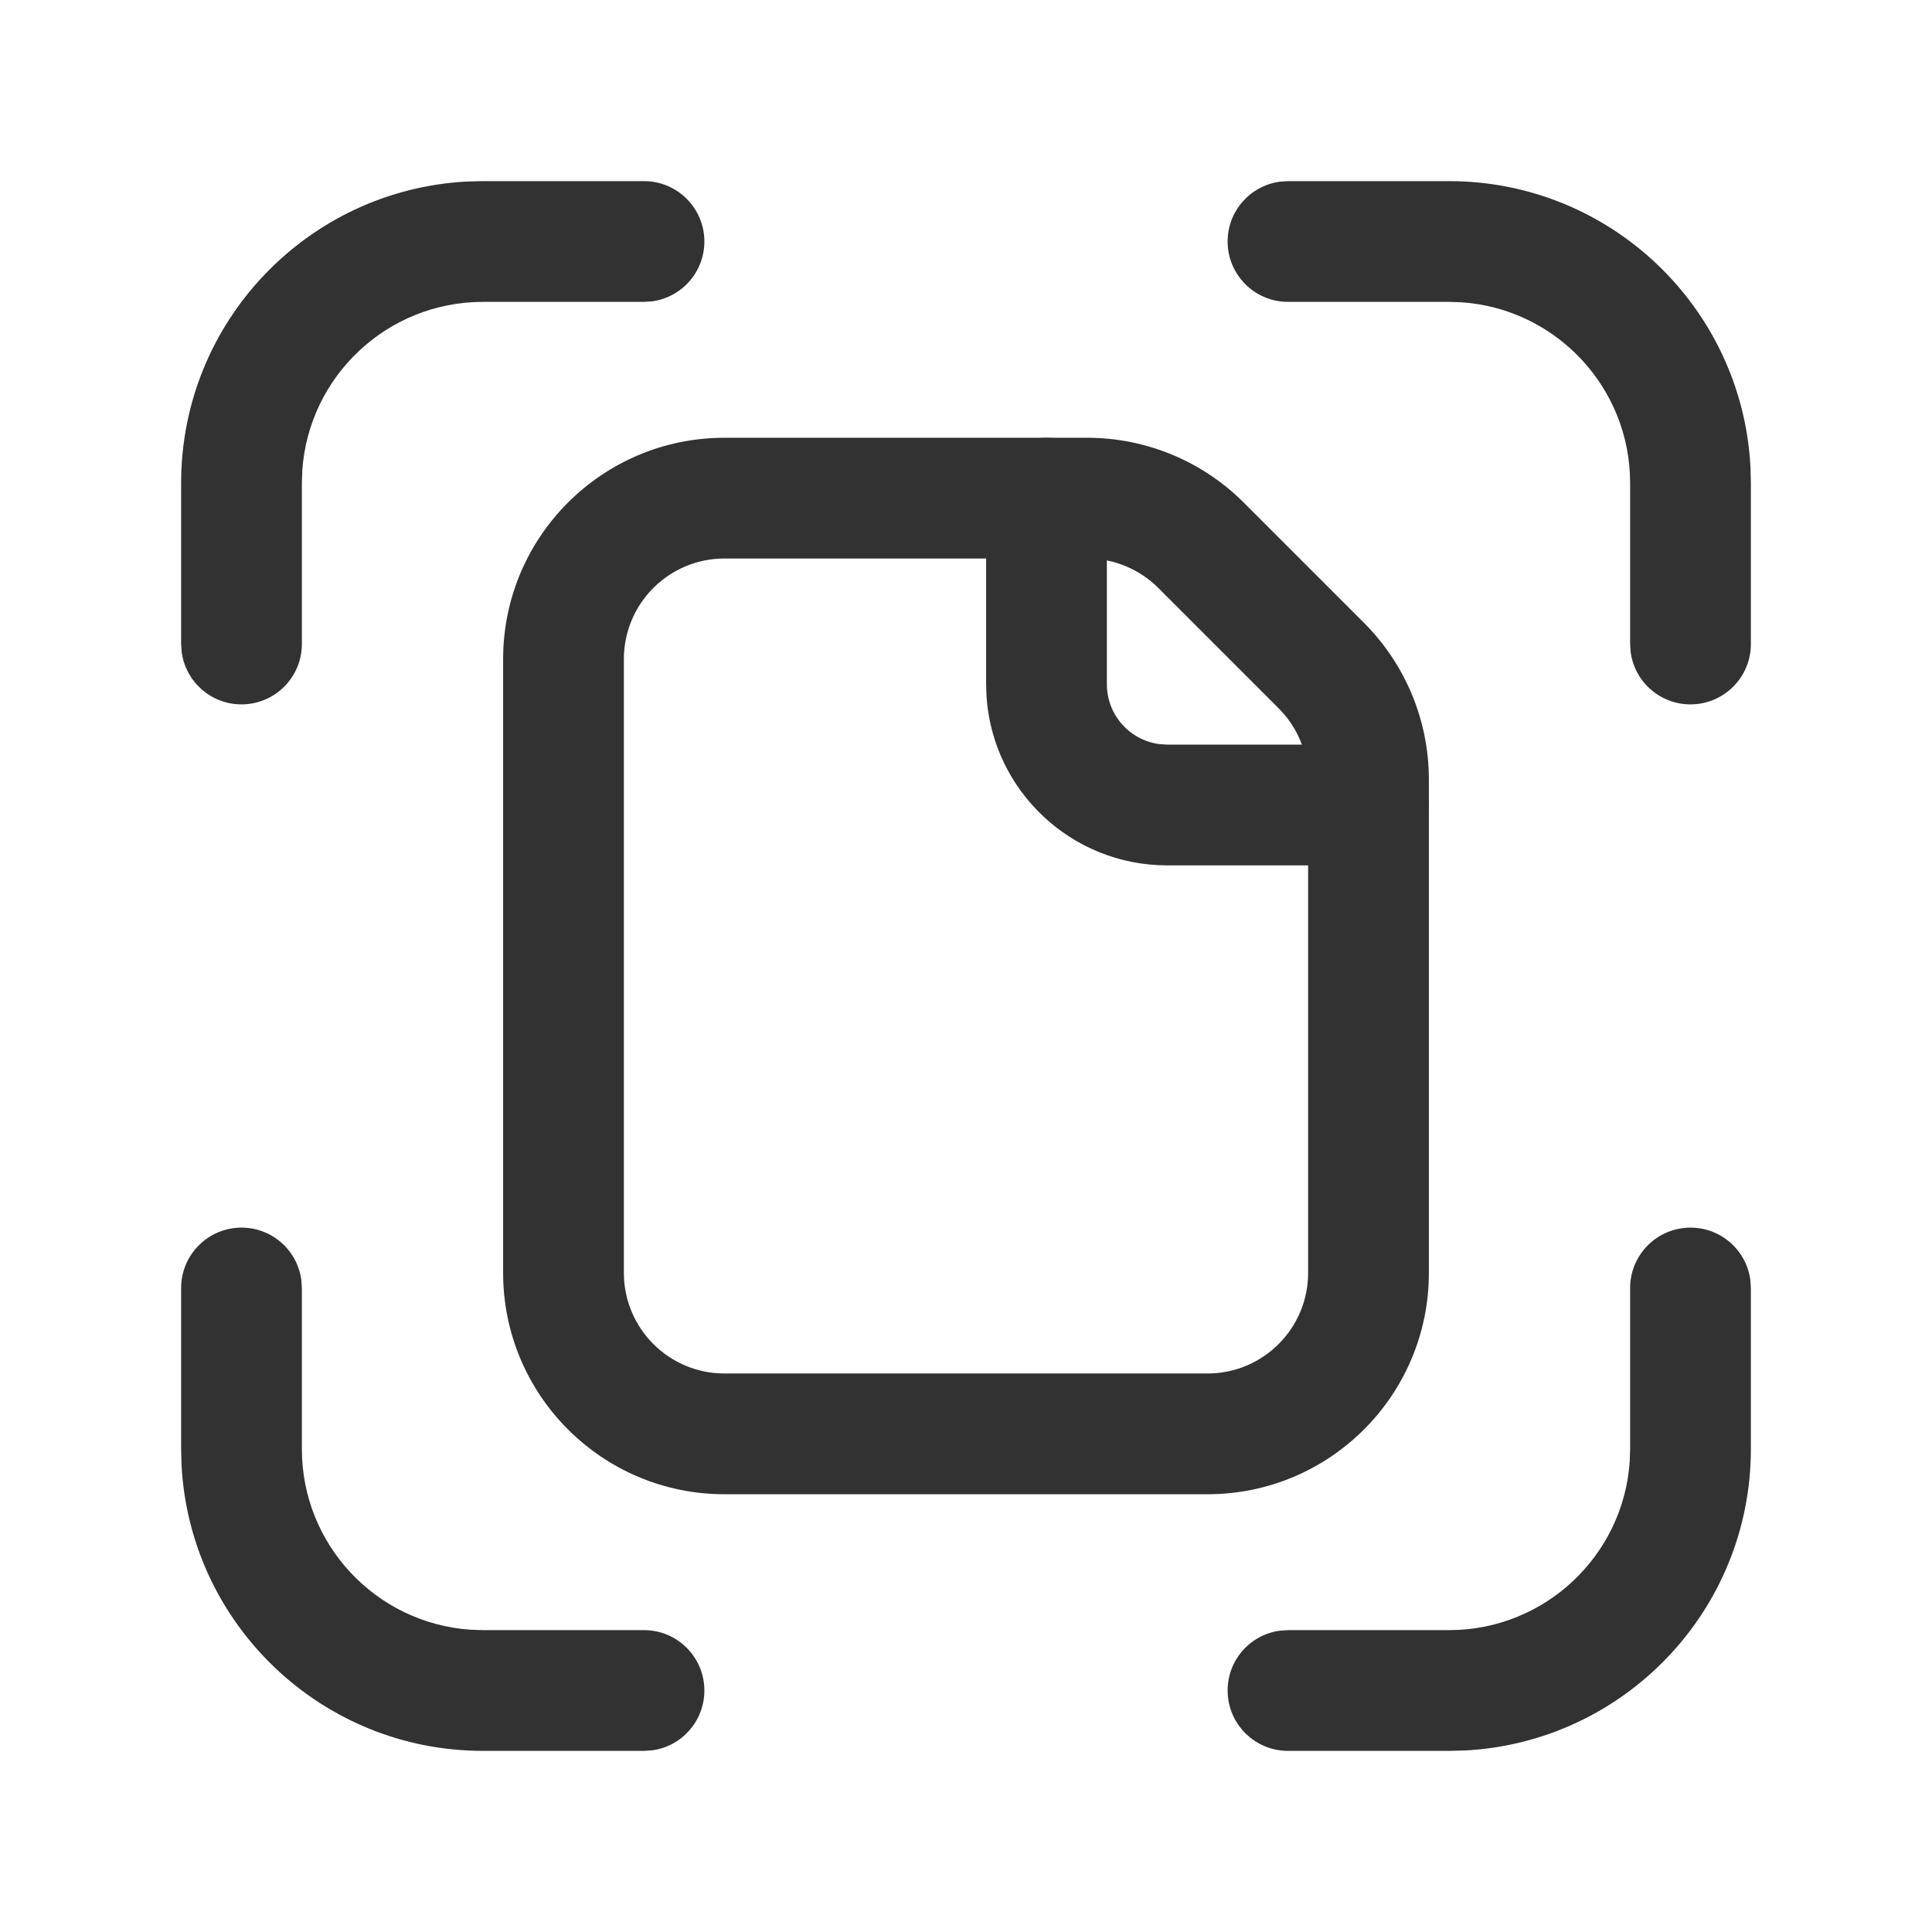<?xml version="1.0" encoding="UTF-8"?> <svg xmlns="http://www.w3.org/2000/svg" width="24" height="24" viewBox="0 0 24 24" fill="none"><path d="M21 15.25C21.38 15.25 21.694 15.532 21.743 15.898L21.75 16V18C21.75 20.004 20.178 21.641 18.199 21.745L18 21.75H16C15.586 21.75 15.25 21.414 15.25 21C15.25 20.62 15.532 20.306 15.898 20.257L16 20.25H18C19.191 20.25 20.166 19.325 20.245 18.154L20.25 18V16C20.25 15.586 20.586 15.25 21 15.25Z" fill="#323232"></path><path d="M18 2.25C20.004 2.25 21.641 3.822 21.745 5.801L21.75 6V8C21.75 8.414 21.414 8.75 21 8.75C20.62 8.75 20.306 8.468 20.257 8.102L20.25 8V6C20.25 4.809 19.325 3.834 18.154 3.755L18 3.75H16C15.586 3.75 15.25 3.414 15.25 3C15.25 2.62 15.532 2.307 15.898 2.257L16 2.25H18Z" fill="#323232"></path><path d="M3 15.25C3.38 15.25 3.693 15.532 3.743 15.898L3.75 16V18C3.75 19.191 4.675 20.166 5.846 20.245L6 20.25H8C8.414 20.25 8.75 20.586 8.75 21C8.75 21.38 8.468 21.694 8.102 21.743L8 21.75H6C3.996 21.75 2.359 20.178 2.255 18.199L2.25 18V16C2.25 15.586 2.586 15.25 3 15.25Z" fill="#323232"></path><path d="M8 2.25C8.414 2.25 8.75 2.586 8.75 3C8.75 3.38 8.468 3.693 8.102 3.743L8 3.75H6C4.809 3.75 3.834 4.675 3.755 5.846L3.75 6V8C3.75 8.414 3.414 8.75 3 8.75C2.62 8.75 2.307 8.468 2.257 8.102L2.25 8V6C2.25 3.996 3.822 2.359 5.801 2.255L6 2.25H8Z" fill="#323232"></path><path fill-rule="evenodd" clip-rule="evenodd" d="M9 5.438H13.505C14.234 5.438 14.934 5.727 15.45 6.243L16.945 7.738C17.46 8.254 17.75 8.953 17.75 9.683V15.812C17.75 17.331 16.519 18.562 15 18.562H9C7.481 18.562 6.25 17.331 6.25 15.812V8.188C6.25 6.669 7.481 5.438 9 5.438ZM13.505 6.938H9C8.31 6.938 7.75 7.497 7.75 8.188V15.812C7.75 16.503 8.31 17.062 9 17.062H15C15.69 17.062 16.25 16.503 16.25 15.812V9.683C16.25 9.351 16.118 9.033 15.884 8.799L14.389 7.304C14.154 7.069 13.836 6.938 13.505 6.938Z" fill="#323232"></path><path d="M13 5.438C13.38 5.438 13.694 5.72 13.743 6.086L13.75 6.188V8.5C13.75 8.88 14.032 9.193 14.398 9.243L14.5 9.25H17C17.414 9.25 17.75 9.586 17.75 10C17.75 10.38 17.468 10.694 17.102 10.743L17 10.75H14.5C13.309 10.75 12.334 9.825 12.255 8.654L12.25 8.5V6.188C12.25 5.773 12.586 5.438 13 5.438Z" fill="#323232"></path></svg> 